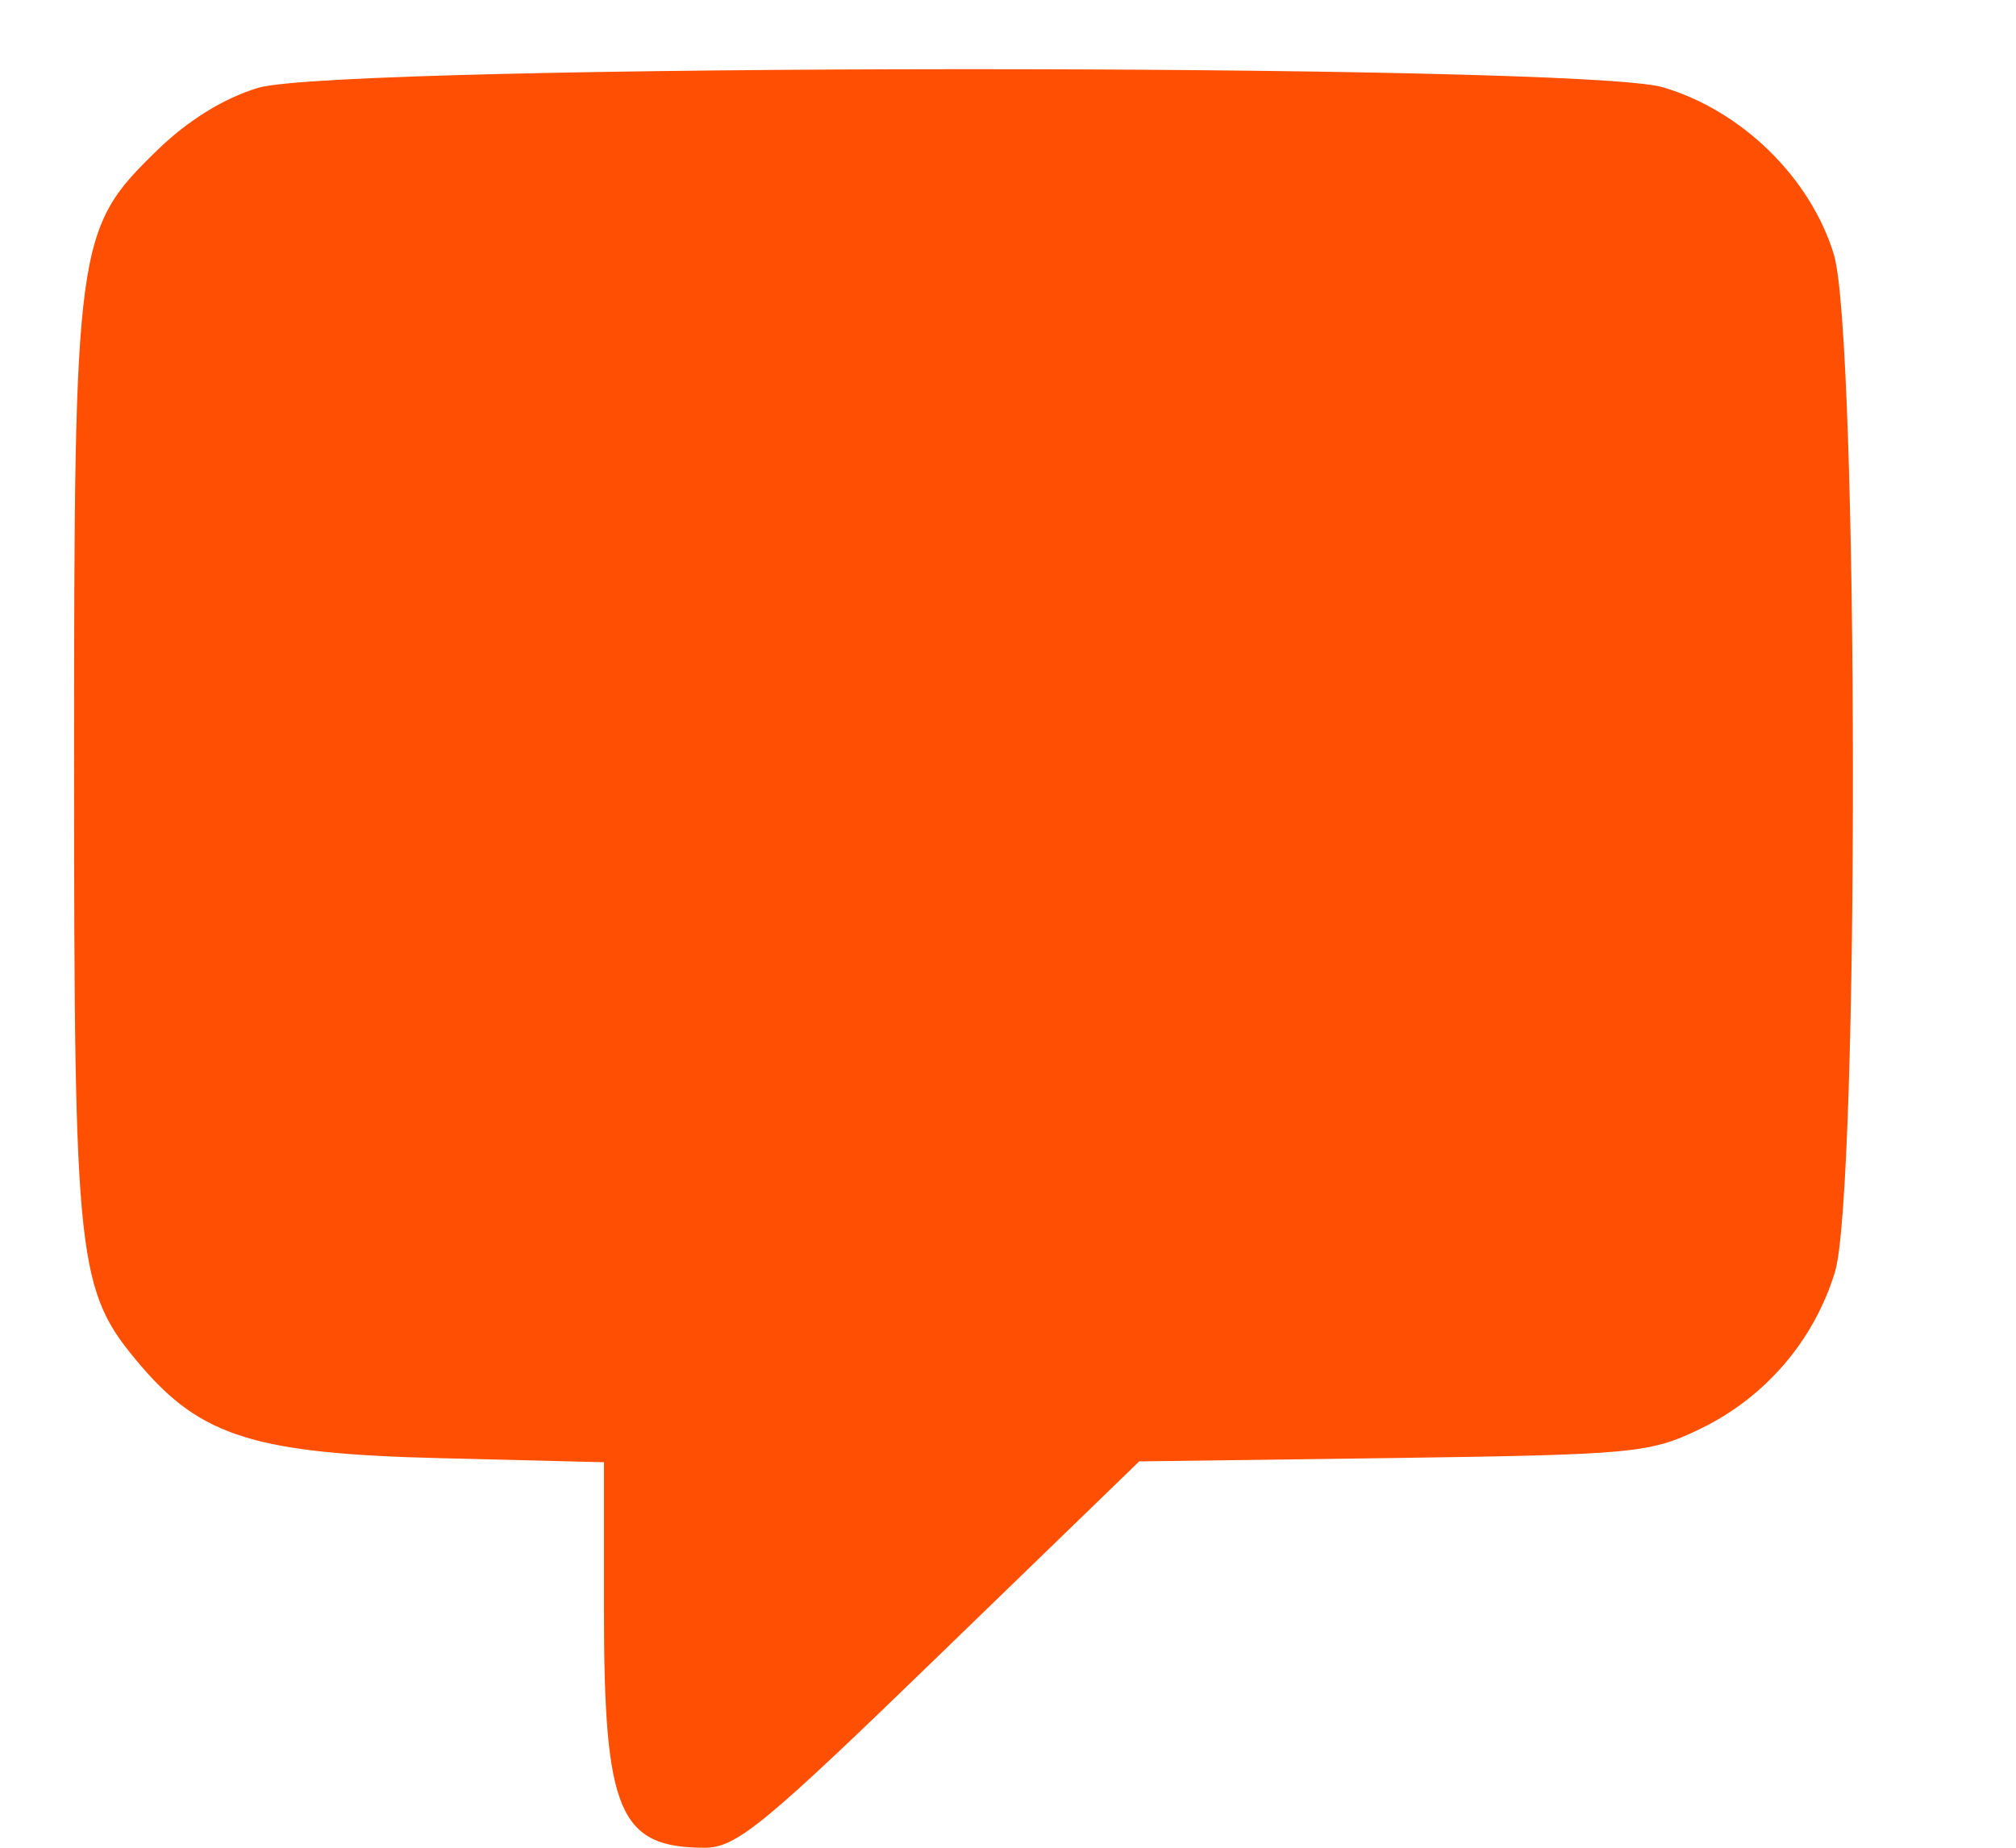 <?xml version="1.0" encoding="UTF-8"?> <svg xmlns="http://www.w3.org/2000/svg" width="12" height="11" viewBox="0 0 12 11" fill="none"><path fill-rule="evenodd" clip-rule="evenodd" d="M1.536 0.523C1.331 0.585 1.118 0.717 0.933 0.897C0.451 1.367 0.441 1.444 0.441 4.555C0.441 7.528 0.458 7.682 0.833 8.124C1.197 8.553 1.519 8.654 2.626 8.681L3.595 8.705V9.587C3.595 10.786 3.686 11 4.194 11C4.383 11 4.544 10.868 5.594 9.85L6.781 8.7L8.292 8.68C9.721 8.66 9.82 8.651 10.115 8.509C10.505 8.322 10.796 7.984 10.922 7.574C11.069 7.093 11.063 2.001 10.916 1.515C10.776 1.056 10.365 0.656 9.896 0.519C9.393 0.374 2.024 0.377 1.536 0.523Z" fill="#FE4F02"></path></svg> 